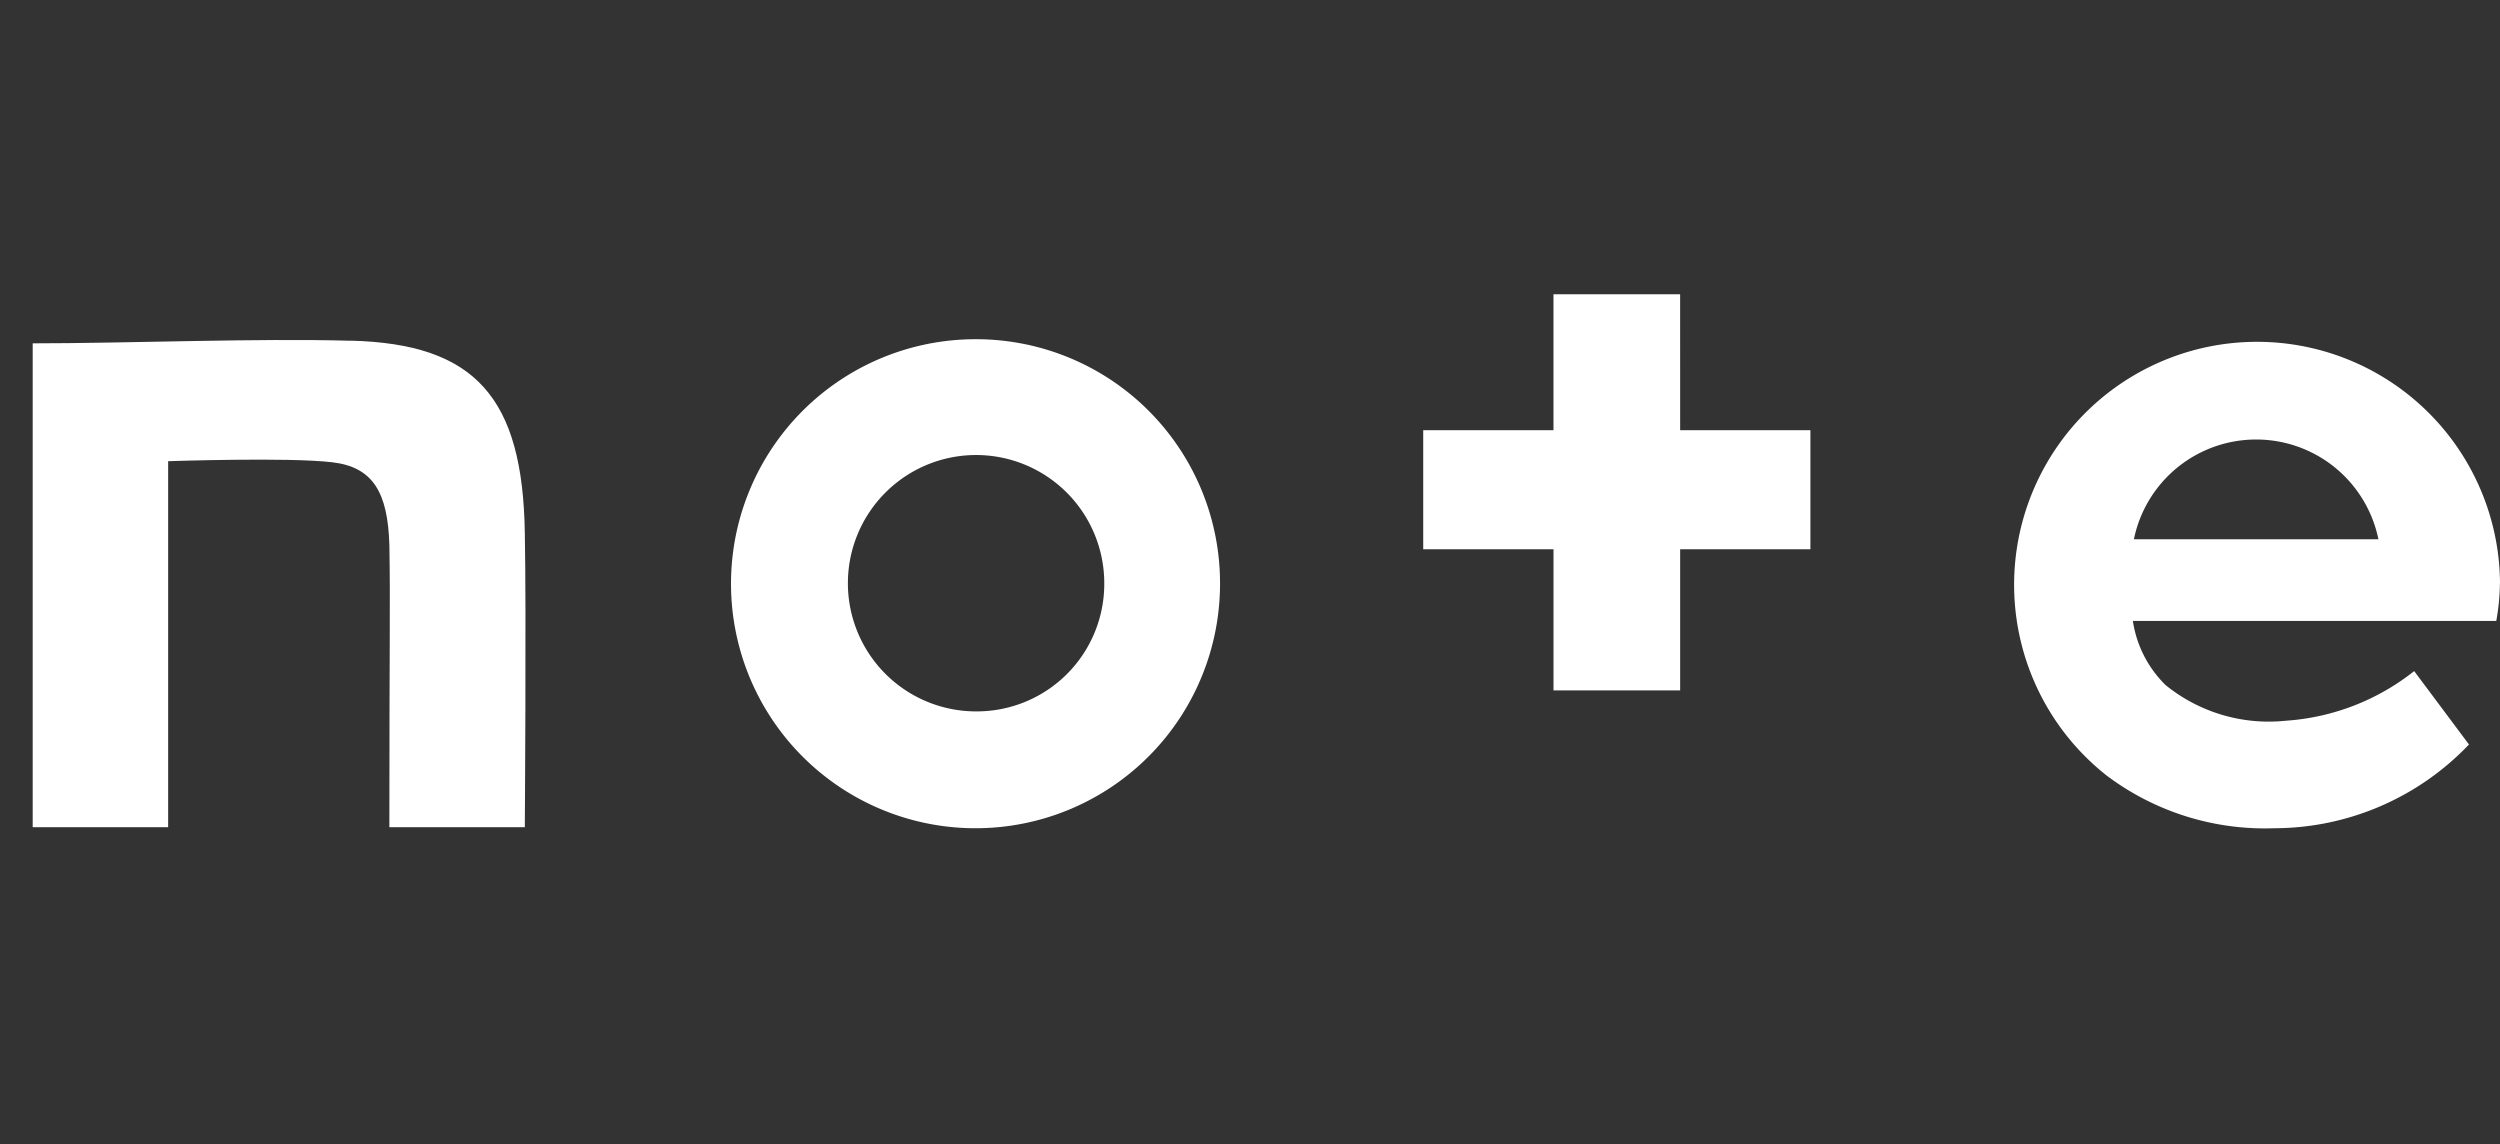 <svg xmlns="http://www.w3.org/2000/svg" width="76.469" height="35" viewBox="0 0 76.469 35"><rect x="0" y="0" width="76.469" height="35" fill="#333333" stroke="none"/><g transform="translate(-3682 -8999)"><rect width="76" height="35" transform="translate(3682 8999)" fill="none"/><g transform="translate(3683 9008)"><path d="M9.724,8.882C6.878,8.8,2.894,8.961,0,8.961v14.8H4.143V12.566s3.684-.126,5.012.032c1.249.142,1.708.917,1.755,2.53.032,1.834,0,2.8,0,8.633h4.143s.047-6.673,0-9c-.063-4.127-1.5-5.787-5.328-5.882" transform="translate(0 -7.459)" fill="#fff"/><path d="M143.131,8.7a7.479,7.479,0,1,0,7.431,7.479A7.463,7.463,0,0,0,143.131,8.7m0,11.384a3.921,3.921,0,1,1,3.89-3.921,3.9,3.9,0,0,1-3.89,3.921" transform="translate(-114.244 -7.324)" fill="#fff"/><path d="M398.163,16.179a7.431,7.431,0,1,0-12.033,5.866,8.048,8.048,0,0,0,5.123,1.613,8.243,8.243,0,0,0,5.961-2.562l-1.676-2.245a7.08,7.08,0,0,1-3.921,1.518,5.009,5.009,0,0,1-3.684-1.091,3.467,3.467,0,0,1-1-1.961h11.116a6.774,6.774,0,0,0,.111-1.138m-11.195-1.36a3.817,3.817,0,0,1,7.479,0Z" transform="translate(-322.694 -7.324)" fill="#fff"/><path d="M276.858,0h-3.874V4.158H269V7.8h3.985v4.317h3.874V7.8h3.984V4.158h-3.984Z" transform="translate(-226.467)" fill="#fff"/></g></g></svg>